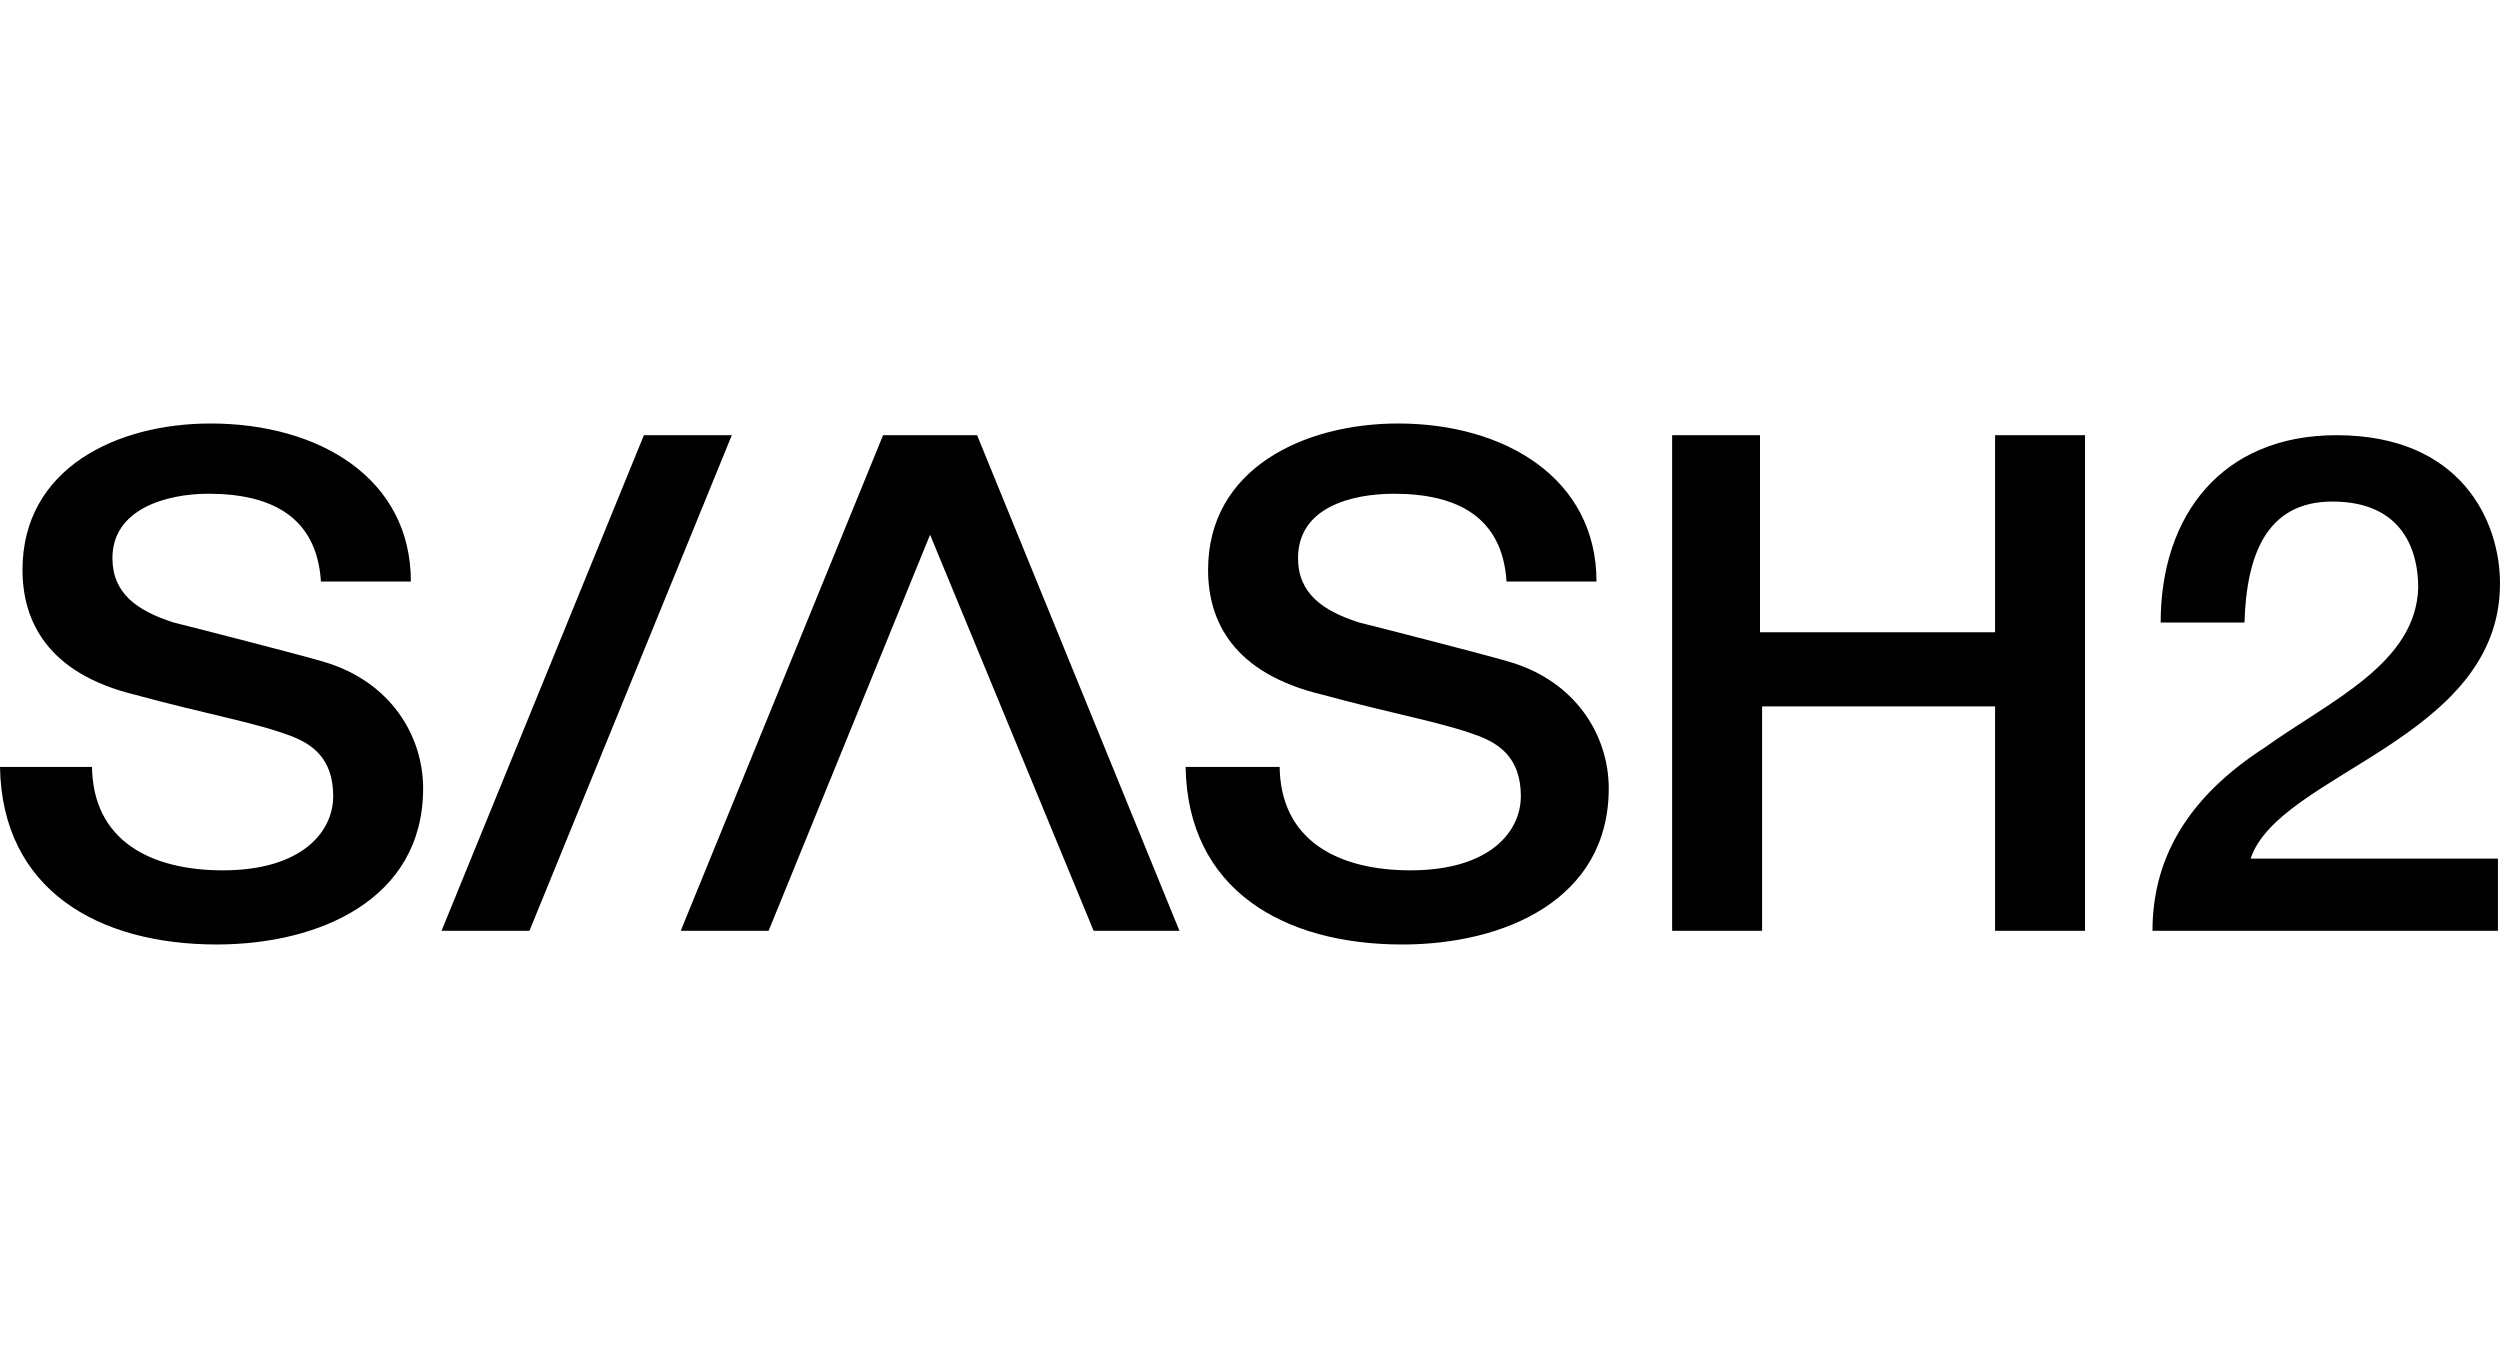 <?xml version="1.0" encoding="UTF-8"?>
<svg xmlns="http://www.w3.org/2000/svg" width="183" height="100" viewBox="0 0 183 100" fill="none">
  <path d="M6.734 55.995C6.734 61.567 11.073 63.709 16.31 63.709C22.145 63.709 24.391 60.852 24.391 58.282C24.391 55.425 22.744 54.425 21.247 53.853C18.554 52.853 15.114 52.282 9.876 50.853C3.442 49.283 1.647 45.426 1.647 41.712C1.647 34.285 8.53 31 15.412 31C23.343 31 30.076 34.999 30.076 42.569H23.492C23.193 37.855 19.901 36.142 15.262 36.142C12.12 36.142 8.229 37.285 8.229 40.856C8.229 43.426 10.025 44.712 12.718 45.569C13.318 45.711 21.696 47.854 23.642 48.426C28.581 49.854 30.973 53.853 30.973 57.71C30.973 65.851 23.343 69.136 15.861 69.136C7.183 69.136 0.15 65.137 0 56.138H6.734V55.995ZM32.32 68.136L47.133 31.857H53.569L38.755 68.136H32.32ZM80.054 68.136L68.082 39.142L56.262 68.136H49.828L64.641 31.857H71.524L86.336 68.136H80.054ZM93.669 55.995C93.669 61.567 98.008 63.709 103.247 63.709C109.082 63.709 111.326 60.852 111.326 58.282C111.326 55.425 109.68 54.425 108.184 53.853C105.491 52.853 102.049 52.282 96.811 50.853C90.228 49.283 88.432 45.426 88.432 41.712C88.432 34.285 95.465 31 102.347 31C110.129 31 116.863 34.999 116.863 42.569H110.278C109.979 37.855 106.687 36.143 102.049 36.143C98.907 36.143 95.016 37.143 95.016 40.857C95.016 43.427 96.811 44.714 99.504 45.571C100.105 45.712 108.483 47.856 110.428 48.427C115.367 49.856 117.76 53.855 117.76 57.711C117.76 65.852 110.129 69.137 102.648 69.137C93.969 69.137 86.936 65.139 86.786 56.14H93.669V55.996V55.995ZM122.25 31.857H128.832V46.283H146.04V31.857H152.624V68.136H146.04V51.71H128.984V68.136H122.4V31.857H122.25ZM183 68.136H157.562C157.562 62.28 160.705 57.995 165.792 54.711C170.581 51.283 176.865 48.568 177.014 42.998C177.014 40.427 175.967 36.714 170.73 36.714C165.941 36.714 164.446 40.569 164.296 45.568H158.16C158.16 37.714 162.649 31.857 171.028 31.857C180.155 31.857 183 38.142 183 42.712C183 54.138 166.839 56.567 164.744 62.852H182.849V68.136H182.999H183Z" fill="black"></path>
</svg>
